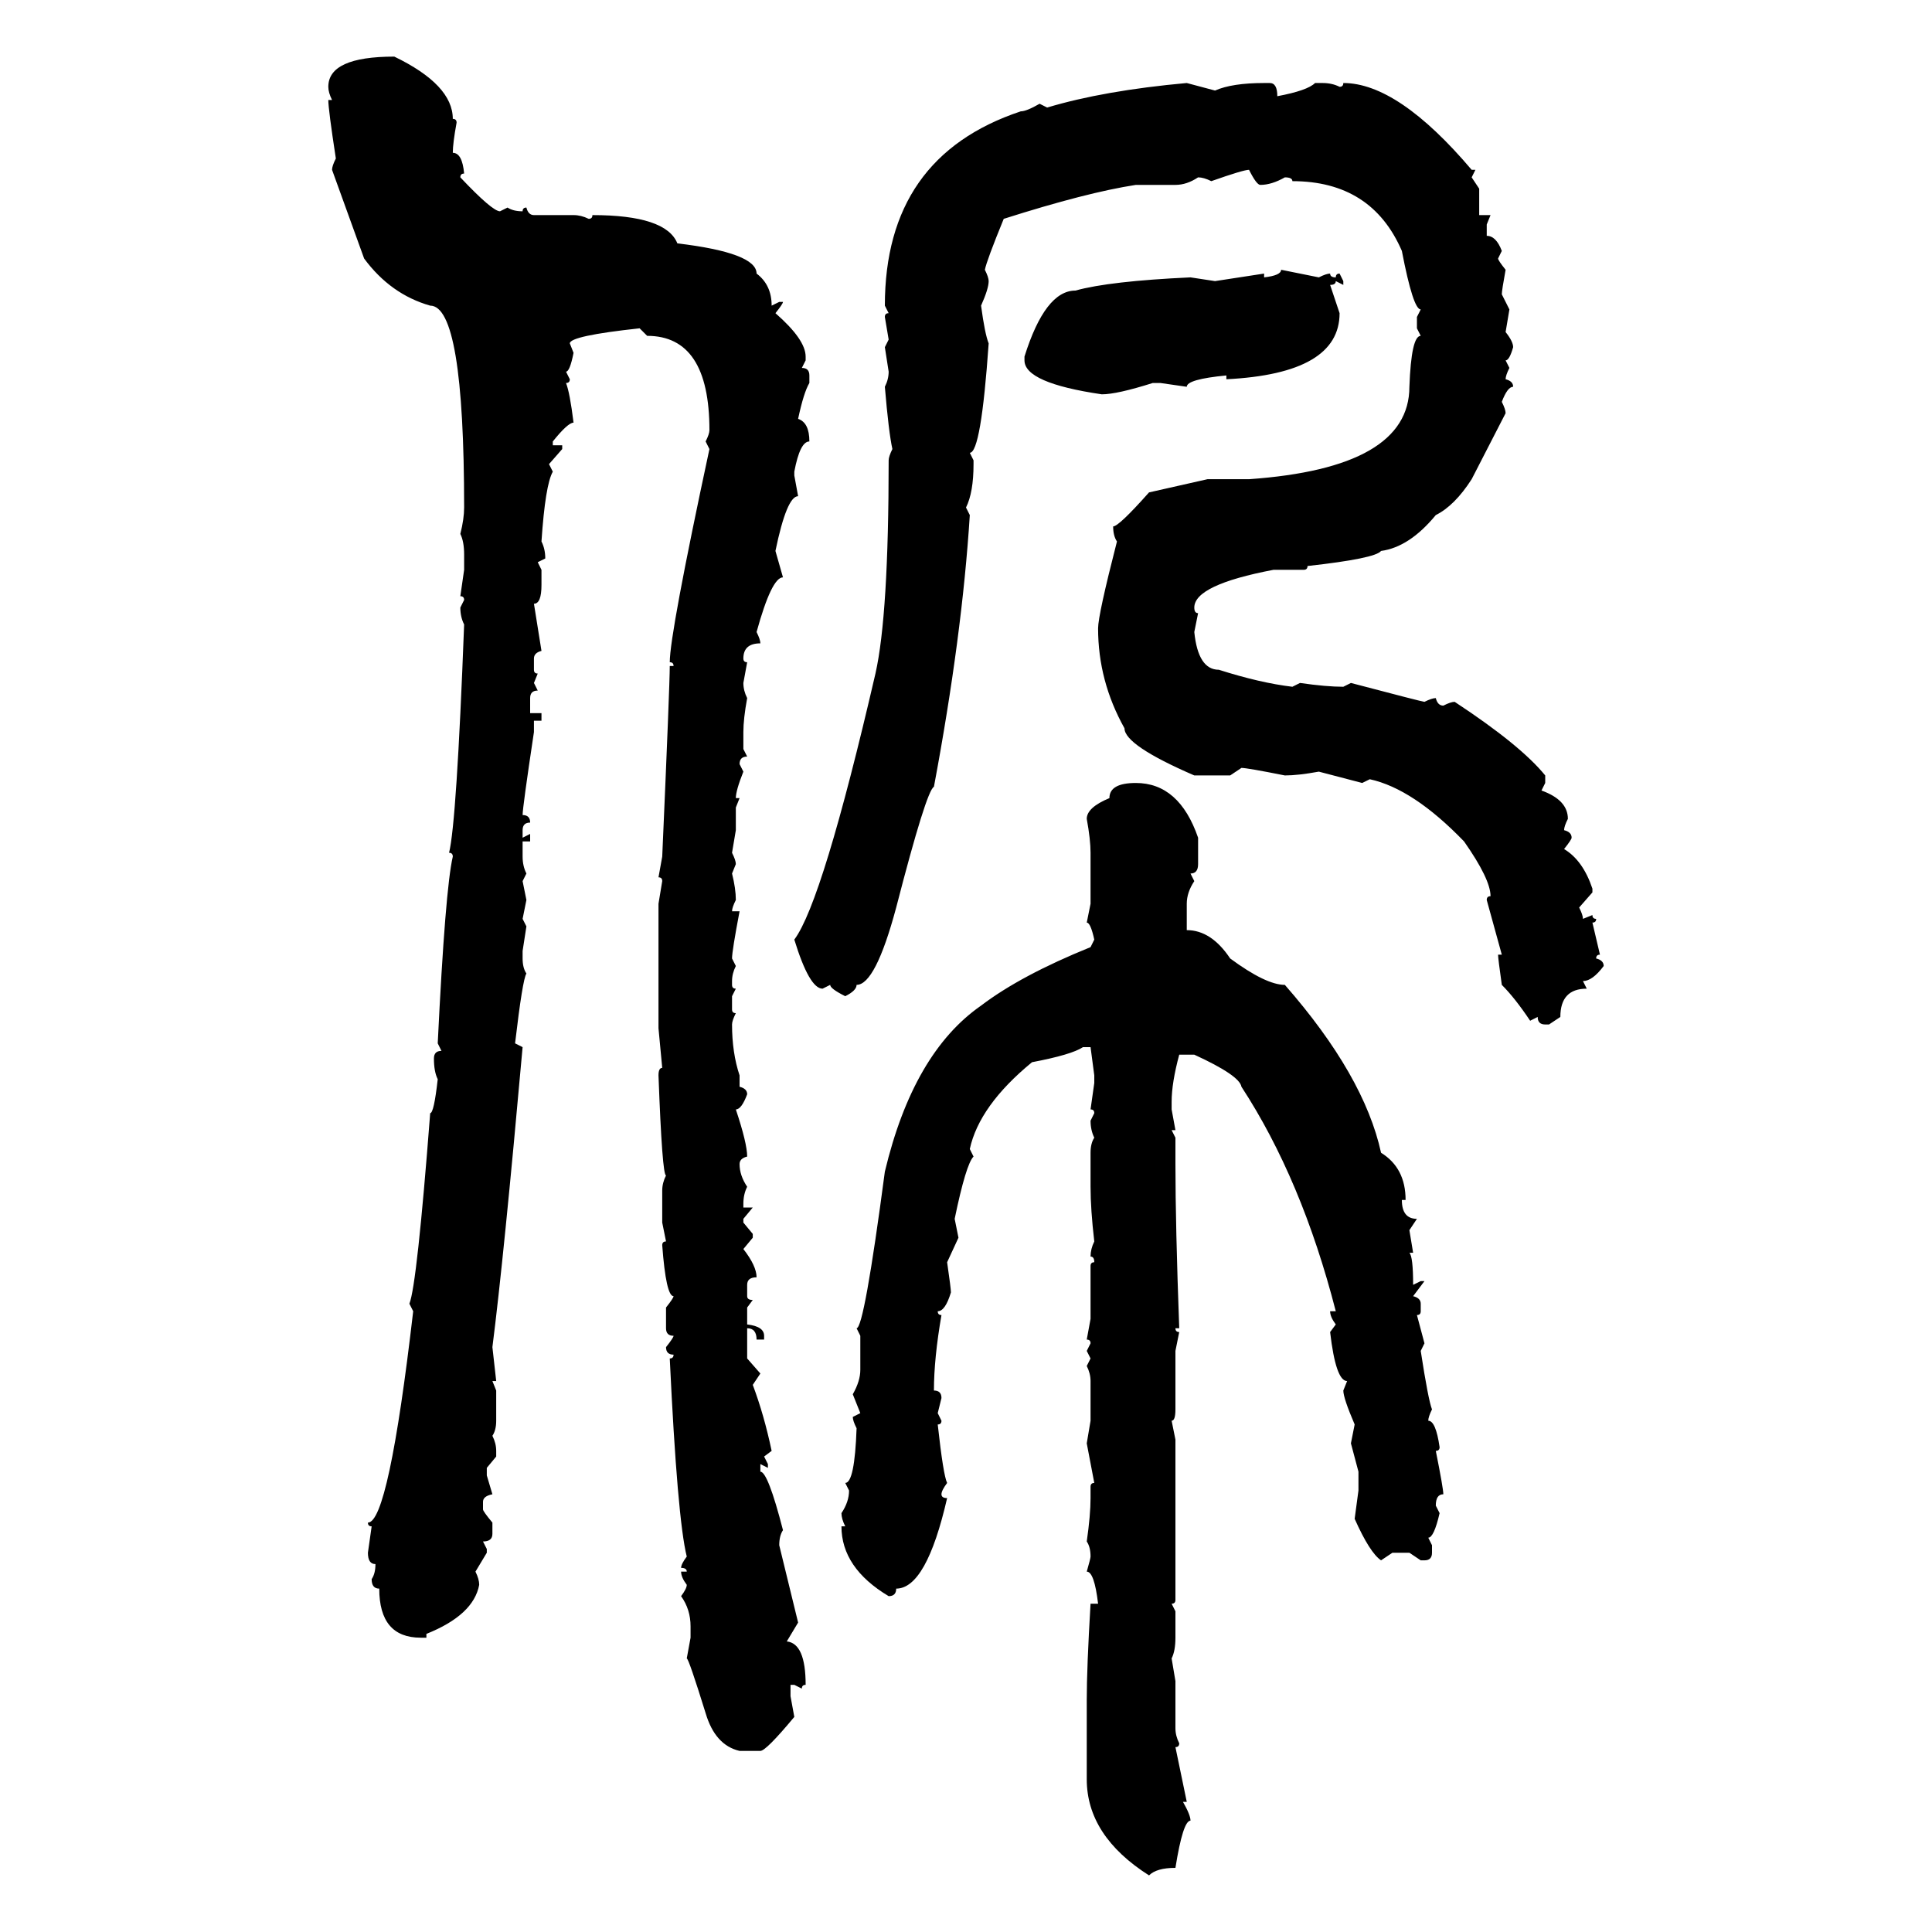 <svg xmlns="http://www.w3.org/2000/svg" xmlns:xlink="http://www.w3.org/1999/xlink" width="300" height="300"><path d="M61.23 8.79L61.23 8.79Q70.31 13.18 70.31 18.46L70.31 18.46Q70.90 18.46 70.90 19.04L70.90 19.04Q70.31 22.27 70.31 23.73L70.31 23.73Q71.78 23.73 72.07 26.95L72.07 26.95Q71.48 26.95 71.48 27.54L71.48 27.54Q76.46 32.81 77.64 32.81L77.64 32.81L78.81 32.23Q79.69 32.81 81.15 32.81L81.15 32.81Q81.15 32.23 81.74 32.23L81.74 32.23Q82.03 33.40 82.91 33.40L82.91 33.40L89.06 33.40Q90.23 33.40 91.41 33.98L91.41 33.98Q91.99 33.98 91.99 33.40L91.99 33.40Q103.42 33.40 105.18 37.79L105.18 37.79Q117.48 39.26 117.48 42.48L117.48 42.48Q119.82 44.24 119.82 47.46L119.82 47.46L121.00 46.88L121.58 46.88Q121.58 47.17 120.41 48.63L120.41 48.63Q125.10 52.73 125.10 55.37L125.10 55.37L125.10 55.96L124.51 57.13Q125.68 57.13 125.68 58.30L125.68 58.30L125.68 59.47Q124.80 60.94 123.93 65.04L123.93 65.04Q125.68 65.63 125.68 68.55L125.68 68.55Q124.22 68.55 123.34 73.24L123.34 73.24L123.34 73.83L123.93 77.05Q122.17 77.05 120.41 85.55L120.41 85.55L121.58 89.65Q119.82 89.65 117.48 98.14L117.48 98.14Q118.07 99.32 118.07 99.90L118.07 99.90Q115.43 99.90 115.43 102.25L115.43 102.25Q115.43 102.83 116.02 102.83L116.02 102.83L115.43 106.05Q115.43 107.23 116.02 108.40L116.02 108.40Q115.43 111.62 115.43 113.67L115.43 113.67L115.43 116.31L116.02 117.48Q114.84 117.48 114.84 118.65L114.84 118.65L115.43 119.82Q114.26 122.75 114.26 123.93L114.26 123.93L114.84 123.93L114.26 125.39L114.26 128.91L113.67 132.42Q114.26 133.59 114.26 134.18L114.26 134.18L113.67 135.64Q114.26 137.99 114.26 139.75L114.26 139.75Q113.67 140.92 113.67 141.50L113.67 141.50L114.84 141.50Q113.67 147.66 113.67 148.83L113.67 148.83L114.26 150Q113.67 151.17 113.67 152.34L113.67 152.34L113.67 152.93Q113.67 153.52 114.26 153.52L114.26 153.52L113.67 154.69L113.67 156.74Q113.67 157.32 114.26 157.32L114.26 157.32Q113.67 158.50 113.67 159.08L113.67 159.08Q113.67 163.48 114.84 166.99L114.84 166.99L114.84 168.75Q116.02 169.04 116.02 169.92L116.02 169.92Q115.14 172.27 114.26 172.27L114.26 172.27Q116.02 177.54 116.02 179.59L116.02 179.59Q114.84 179.88 114.84 180.76L114.84 180.76Q114.84 182.52 116.02 184.28L116.02 184.28Q115.43 185.45 115.43 186.91L115.43 186.91L115.43 187.50L116.89 187.50L115.43 189.26L115.43 189.84L116.89 191.60L116.89 192.19L115.43 193.95Q117.48 196.58 117.48 198.34L117.48 198.34Q116.02 198.34 116.02 199.51L116.02 199.51L116.02 201.27Q116.02 201.86 116.89 201.86L116.89 201.86L116.02 203.03L116.02 205.66Q118.65 205.96 118.65 207.42L118.65 207.42L118.65 208.01L117.48 208.01Q117.48 206.25 116.02 206.25L116.02 206.25L116.02 210.94L118.07 213.28L116.89 215.04Q118.65 219.73 119.82 225.29L119.82 225.29L118.65 226.17L119.24 227.34L119.24 227.93L118.07 227.34L118.07 228.52Q119.24 228.52 121.58 237.60L121.58 237.60Q121.00 238.48 121.00 239.94L121.00 239.94L123.93 251.95L122.17 254.88Q125.10 255.18 125.10 261.62L125.10 261.62Q124.51 261.62 124.51 262.21L124.51 262.21L123.34 261.62L122.75 261.62L122.75 263.38L123.34 266.60Q118.95 271.88 118.07 271.88L118.07 271.88L114.84 271.88Q111.04 271.00 109.57 266.02L109.57 266.02Q106.93 257.52 106.64 257.52L106.64 257.52L107.23 254.30L107.23 252.54Q107.23 249.90 105.76 247.85L105.76 247.85Q106.64 246.68 106.64 246.09L106.64 246.09Q105.76 244.92 105.76 244.04L105.76 244.04L106.64 244.04Q106.64 243.46 105.76 243.46L105.76 243.46Q105.76 242.87 106.64 241.70L106.64 241.70Q105.18 235.84 104.00 210.94L104.00 210.94Q104.59 210.94 104.59 210.35L104.59 210.35Q103.42 210.35 103.42 209.18L103.42 209.18Q104.59 207.71 104.59 207.42L104.59 207.42Q103.42 207.42 103.42 206.25L103.42 206.25L103.42 203.03Q104.59 201.56 104.59 201.27L104.59 201.27Q103.42 201.27 102.83 193.36L102.83 193.36Q102.83 192.77 103.42 192.77L103.42 192.77L102.83 189.84L102.83 184.86Q102.83 183.69 103.42 182.52L103.42 182.52Q102.83 182.52 102.25 166.99L102.25 166.99Q102.25 165.82 102.83 165.82L102.83 165.82L102.25 159.67L102.25 140.33L102.83 136.82Q102.83 136.23 102.25 136.23L102.25 136.23L102.83 133.01Q104.00 106.35 104.00 103.42L104.00 103.42L104.59 103.42Q104.59 102.83 104.00 102.83L104.00 102.83Q104.00 98.44 110.16 69.73L110.16 69.73L109.57 68.55Q110.16 67.38 110.16 66.80L110.16 66.80Q110.16 52.15 100.49 52.15L100.49 52.15L99.32 50.98Q88.48 52.15 88.48 53.32L88.48 53.32L89.06 54.79Q88.48 57.71 87.89 57.71L87.89 57.71L88.48 58.89Q88.48 59.47 87.89 59.47L87.89 59.47Q88.48 60.94 89.06 65.63L89.06 65.63Q88.18 65.63 85.84 68.55L85.84 68.55L85.84 69.14L87.30 69.14L87.30 69.73L85.25 72.07L85.84 73.24Q84.67 75.29 84.08 84.08L84.08 84.08Q84.67 85.25 84.67 86.72L84.67 86.72L83.50 87.30L84.08 88.48L84.08 90.82Q84.08 93.75 82.91 93.75L82.91 93.75L84.08 101.07Q82.91 101.37 82.91 102.25L82.91 102.25L82.91 104.00Q82.91 104.59 83.50 104.59L83.50 104.59L82.91 106.05L83.50 107.23Q82.32 107.23 82.32 108.40L82.32 108.40L82.32 110.74L84.08 110.74L84.08 111.91L82.91 111.91L82.91 113.67Q81.15 125.39 81.15 126.56L81.15 126.56Q82.32 126.56 82.32 127.73L82.32 127.73Q81.15 127.73 81.15 128.91L81.15 128.91L81.15 130.08L82.32 129.49L82.32 130.66L81.15 130.66L81.15 133.01Q81.15 134.47 81.74 135.64L81.74 135.64L81.15 136.82L81.74 139.75L81.15 142.68L81.74 143.85L81.15 147.66L81.15 148.83Q81.15 150.29 81.74 151.17L81.74 151.17Q81.15 152.05 79.98 162.01L79.98 162.01L81.15 162.60Q78.22 195.41 76.46 209.18L76.46 209.18L77.05 214.45L76.46 214.45L77.05 215.92L77.05 220.61Q77.05 222.07 76.46 222.95L76.46 222.95Q77.05 224.12 77.05 225.29L77.05 225.29L77.05 226.17L75.59 227.93L75.59 229.10L76.46 232.03Q75 232.32 75 233.20L75 233.20L75 234.38Q75 234.67 76.46 236.43L76.46 236.43L76.46 238.18Q76.46 239.36 75 239.36L75 239.36L75.59 240.53L75.59 241.11L73.83 244.04Q74.41 245.21 74.41 246.09L74.41 246.09Q73.54 250.78 66.21 253.71L66.21 253.71L66.21 254.30L65.33 254.30Q58.89 254.30 58.89 246.68L58.89 246.68Q57.71 246.68 57.71 245.21L57.71 245.21Q58.30 244.34 58.30 242.87L58.30 242.87Q57.13 242.87 57.13 241.11L57.13 241.11L57.71 237.01Q57.13 237.01 57.13 236.43L57.13 236.43Q60.35 236.43 64.16 203.61L64.16 203.61L63.57 202.44Q64.75 199.51 66.80 172.85L66.80 172.85Q67.38 172.85 67.97 167.58L67.97 167.58Q67.38 166.41 67.38 164.36L67.38 164.36Q67.38 163.18 68.55 163.18L68.55 163.18L67.97 162.01Q69.14 137.99 70.31 133.01L70.31 133.01Q70.31 132.42 69.73 132.42L69.73 132.42Q70.90 127.73 72.07 96.97L72.07 96.97Q71.48 95.80 71.48 94.34L71.48 94.34L72.07 93.16Q72.07 92.58 71.48 92.58L71.48 92.58L72.07 88.48L72.07 86.13Q72.07 84.08 71.48 82.91L71.48 82.91Q72.07 80.57 72.07 78.81L72.07 78.81Q72.07 47.46 66.80 47.46L66.80 47.46Q60.64 45.70 56.54 40.14L56.54 40.14L51.56 26.37Q51.56 25.78 52.15 24.61L52.15 24.61Q50.98 16.99 50.98 15.53L50.98 15.53L51.56 15.53Q50.98 14.36 50.98 13.48L50.98 13.48Q50.98 8.79 61.23 8.79ZM184.28 12.89L184.28 12.89L188.67 14.06Q191.31 12.89 196.29 12.89L196.29 12.89L197.17 12.89Q198.34 12.89 198.34 14.94L198.34 14.94Q203.03 14.06 204.20 12.89L204.20 12.89L205.37 12.89Q206.84 12.89 208.01 13.48L208.01 13.48Q208.59 13.48 208.59 12.89L208.59 12.89Q217.09 12.89 228.52 26.37L228.52 26.37L229.10 26.37L228.52 27.54L229.69 29.30L229.69 33.40L231.45 33.40L230.86 34.86L230.86 36.62Q232.32 36.62 233.20 38.96L233.20 38.96L232.62 40.14Q232.62 40.43 233.79 41.89L233.79 41.89Q233.20 45.12 233.20 45.70L233.20 45.70L234.38 48.05L233.79 51.56Q234.96 53.03 234.96 53.91L234.96 53.91Q234.38 55.96 233.79 55.96L233.79 55.96L234.38 57.13Q233.79 58.30 233.79 58.89L233.79 58.89Q234.96 59.18 234.96 60.06L234.96 60.06Q234.08 60.06 233.20 62.40L233.20 62.40Q233.79 63.57 233.79 64.16L233.79 64.16L228.52 74.41Q225.88 78.52 222.95 79.98L222.95 79.98Q218.85 84.96 214.45 85.55L214.45 85.55Q213.57 86.72 203.03 87.89L203.03 87.89Q203.03 88.48 202.44 88.48L202.44 88.48L197.75 88.48Q185.45 90.82 185.45 94.34L185.45 94.34Q185.45 95.21 186.04 95.21L186.04 95.21L185.45 98.14Q186.04 104.00 189.26 104.00L189.26 104.00Q195.70 106.05 200.68 106.64L200.68 106.64L201.86 106.05Q205.96 106.64 208.59 106.64L208.59 106.64L209.77 106.05Q220.90 108.98 221.19 108.98L221.19 108.98Q222.36 108.40 222.95 108.40L222.95 108.40Q223.24 109.57 224.12 109.57L224.12 109.57Q225.29 108.98 225.88 108.98L225.88 108.98Q236.13 115.72 239.94 120.41L239.94 120.41L239.94 121.58L239.36 122.75Q243.46 124.22 243.46 127.15L243.46 127.15Q242.87 128.32 242.87 128.91L242.87 128.91Q244.04 129.20 244.04 130.08L244.04 130.08Q244.04 130.37 242.87 131.84L242.87 131.84Q245.80 133.59 247.27 137.99L247.27 137.99L247.27 138.57L245.21 140.92Q245.80 142.09 245.80 142.68L245.80 142.68L247.27 142.09Q247.27 142.68 247.85 142.68L247.85 142.68Q247.85 143.26 247.27 143.26L247.27 143.26L248.44 148.24Q247.85 148.24 247.85 148.83L247.85 148.83Q249.02 149.12 249.02 150L249.02 150Q247.27 152.34 245.80 152.34L245.80 152.34L246.39 153.52Q242.29 153.52 242.29 157.91L242.29 157.91L240.53 159.08L239.94 159.08Q238.77 159.08 238.77 157.91L238.77 157.91L237.60 158.50Q235.25 154.98 233.20 152.93L233.20 152.93Q232.62 148.83 232.62 148.24L232.62 148.24L233.20 148.24L230.86 139.75Q230.86 139.16 231.45 139.16L231.45 139.16Q231.45 136.52 227.34 130.66L227.34 130.66Q219.43 122.46 212.70 121.00L212.70 121.00L211.52 121.58L204.79 119.82Q201.56 120.41 199.51 120.41L199.51 120.41Q193.65 119.24 192.77 119.24L192.77 119.24L191.02 120.41L185.45 120.41Q174.61 115.72 174.61 113.09L174.61 113.09Q170.51 105.76 170.51 97.56L170.51 97.56Q170.51 95.51 173.44 84.08L173.44 84.08Q172.85 83.20 172.85 81.74L172.85 81.74Q173.73 81.74 178.42 76.46L178.42 76.46L187.50 74.41L193.95 74.41Q218.85 72.66 218.85 60.06L218.85 60.06Q219.14 52.15 220.61 52.15L220.61 52.15L220.02 50.98L220.02 49.22L220.61 48.05Q219.43 48.05 217.68 38.96L217.68 38.96Q212.99 28.13 200.68 28.13L200.68 28.13Q200.68 27.54 199.51 27.54L199.51 27.54Q197.46 28.71 195.70 28.71L195.70 28.71Q195.12 28.71 193.95 26.37L193.95 26.37Q193.07 26.37 188.09 28.13L188.09 28.13Q186.91 27.54 186.04 27.54L186.04 27.54Q184.28 28.71 182.52 28.71L182.52 28.71L176.37 28.71Q168.75 29.88 155.86 33.98L155.86 33.98Q153.22 40.43 152.93 41.89L152.93 41.89Q153.52 43.07 153.52 43.65L153.52 43.65Q153.52 44.82 152.34 47.46L152.34 47.46Q152.93 51.86 153.52 53.32L153.52 53.32Q152.34 70.31 150.59 70.31L150.59 70.31L151.17 71.48L151.17 72.07Q151.17 76.46 150 78.81L150 78.81L150.59 79.98Q149.41 98.73 145.02 122.17L145.02 122.17Q143.85 122.75 139.16 140.92L139.16 140.92Q135.94 152.93 133.01 152.93L133.01 152.93Q133.01 153.81 131.25 154.69L131.25 154.69Q128.91 153.52 128.91 152.93L128.91 152.93L127.73 153.52Q125.68 153.52 123.34 145.90L123.34 145.90Q127.73 140.04 135.94 104.59L135.94 104.59Q137.99 95.51 137.99 71.48L137.99 71.48Q137.99 70.90 138.57 69.73L138.57 69.73Q137.99 67.09 137.40 60.06L137.40 60.06Q137.99 58.89 137.99 57.71L137.99 57.71L137.40 53.91L137.99 52.73L137.40 49.22Q137.40 48.63 137.99 48.63L137.99 48.63L137.40 47.46Q137.40 24.32 158.50 17.29L158.50 17.29Q159.38 17.29 161.43 16.11L161.43 16.11L162.60 16.70Q171.39 14.06 184.28 12.89ZM198.93 41.89L198.93 41.89L204.79 43.07Q205.96 42.48 206.54 42.48L206.54 42.48Q206.54 43.07 207.42 43.07L207.42 43.07Q207.42 42.48 208.01 42.48L208.01 42.48L208.59 43.65L208.59 44.24L207.42 43.65Q207.42 44.24 206.54 44.24L206.54 44.24L208.01 48.63Q208.01 58.01 190.43 58.89L190.43 58.89L190.43 58.30Q184.28 58.89 184.28 60.06L184.28 60.06L180.18 59.47L179.00 59.47Q173.44 61.23 171.09 61.23L171.09 61.23Q159.08 59.47 159.08 55.96L159.08 55.96L159.08 55.37Q162.30 45.12 166.99 45.12L166.99 45.12Q172.27 43.65 184.86 43.07L184.86 43.07L188.67 43.65L196.29 42.48L196.29 43.07Q198.93 42.77 198.93 41.89ZM176.37 121.58L176.37 121.58Q183.11 121.58 186.04 130.08L186.04 130.08L186.04 134.18Q186.04 135.64 184.86 135.64L184.86 135.64L185.45 136.82Q184.28 138.57 184.28 140.33L184.28 140.33L184.28 144.43Q188.09 144.43 191.02 148.83L191.02 148.83Q196.58 152.93 199.51 152.93L199.51 152.93Q211.82 166.99 214.45 179.00L214.45 179.00Q218.26 181.35 218.26 186.33L218.26 186.33L217.68 186.33Q217.68 189.26 220.02 189.26L220.02 189.26L218.85 191.02L219.43 194.53L218.85 194.53Q219.43 195.12 219.43 199.51L219.43 199.51L220.61 198.93L221.19 198.93L219.43 201.27Q220.61 201.56 220.61 202.44L220.61 202.44L220.61 203.61Q220.61 204.20 220.02 204.20L220.02 204.20L221.19 208.59L220.61 209.77Q221.78 217.38 222.36 218.85L222.36 218.85Q221.78 220.02 221.78 220.61L221.78 220.61Q222.95 220.61 223.54 224.71L223.54 224.71Q223.54 225.29 222.95 225.29L222.95 225.29Q224.12 231.15 224.12 232.03L224.12 232.03Q222.95 232.03 222.95 233.79L222.95 233.79L223.54 234.96Q222.66 238.77 221.78 238.77L221.78 238.77L222.36 239.94L222.36 241.11Q222.36 242.29 221.19 242.29L221.19 242.29L220.61 242.29L218.85 241.11L216.21 241.11L214.45 242.29Q212.70 241.11 210.35 235.84L210.35 235.84L210.94 231.45L210.94 228.52L209.77 224.12L210.35 221.19Q208.59 217.09 208.59 215.92L208.59 215.92L209.18 214.45Q207.42 214.45 206.54 206.84L206.54 206.84L207.42 205.66Q206.54 204.49 206.54 203.61L206.54 203.61L207.42 203.61Q202.15 183.11 192.77 168.75L192.77 168.75Q192.48 166.99 185.45 163.77L185.45 163.77L183.11 163.77Q181.93 168.16 181.93 171.09L181.93 171.09L181.93 172.27L182.52 175.49L181.93 175.49L182.52 176.66L182.52 180.76Q182.52 190.14 183.11 206.25L183.11 206.25L182.52 206.25Q182.52 206.84 183.11 206.84L183.11 206.84L182.52 209.77L182.52 218.85Q182.52 220.61 181.93 220.61L181.93 220.61L182.52 223.54L182.52 248.44Q182.52 249.02 181.93 249.02L181.93 249.02L182.52 250.20L182.52 254.30Q182.52 256.35 181.93 257.52L181.93 257.52L182.52 261.04L182.52 268.36Q182.52 269.53 183.11 270.70L183.11 270.70Q183.11 271.29 182.52 271.29L182.52 271.29L184.28 279.79L183.69 279.79Q184.86 281.84 184.86 282.71L184.86 282.71Q183.69 282.71 182.52 290.04L182.52 290.04Q179.59 290.04 178.42 291.21L178.42 291.21Q168.75 285.06 168.75 276.27L168.75 276.27L168.75 263.96Q168.75 258.98 169.34 249.02L169.34 249.02L170.51 249.02Q169.92 244.04 168.75 244.04L168.75 244.04Q169.34 241.99 169.34 241.70L169.34 241.70Q169.34 240.23 168.75 239.36L168.75 239.36Q169.34 235.25 169.34 232.62L169.34 232.62L169.34 230.86Q169.34 230.27 169.92 230.27L169.92 230.27L168.75 224.12L169.34 220.61L169.34 214.45Q169.34 213.28 168.75 212.11L168.75 212.11L169.34 210.94L168.75 209.77L169.34 208.59Q169.34 208.01 168.75 208.01L168.75 208.01L169.34 204.79L169.34 196.58Q169.34 196.00 169.92 196.00L169.92 196.00Q169.92 195.12 169.34 195.12L169.34 195.12Q169.34 193.95 169.92 192.77L169.92 192.77Q169.34 187.79 169.34 184.28L169.34 184.28L169.34 179.00Q169.34 177.54 169.92 176.66L169.92 176.66Q169.34 175.49 169.34 174.02L169.34 174.02L169.92 172.85Q169.92 172.27 169.34 172.27L169.34 172.27L169.92 168.16L169.92 166.99L169.34 162.60L168.16 162.60Q166.41 163.77 160.25 164.94L160.25 164.94Q152.05 171.68 150.59 178.42L150.59 178.42L151.17 179.59Q150 180.76 148.24 189.26L148.24 189.26L148.83 192.19L147.07 196.00Q147.66 200.10 147.66 200.68L147.66 200.68Q146.78 203.61 145.61 203.61L145.61 203.61Q145.61 204.20 146.19 204.20L146.19 204.20Q145.02 210.94 145.02 215.92L145.02 215.92Q146.19 215.92 146.19 217.09L146.19 217.09L145.61 219.43L146.19 220.61Q146.19 221.19 145.61 221.19L145.61 221.19Q146.48 229.10 147.07 230.27L147.07 230.27Q146.19 231.45 146.19 232.03L146.19 232.03Q146.19 232.62 147.07 232.62L147.07 232.62Q143.85 246.68 139.16 246.68L139.16 246.68Q139.16 247.85 137.99 247.85L137.99 247.85Q130.66 243.46 130.66 237.01L130.66 237.01L131.25 237.01Q130.66 235.84 130.66 234.96L130.66 234.96Q131.84 233.20 131.84 231.45L131.84 231.45L131.25 230.27Q132.71 230.27 133.01 221.78L133.01 221.78Q132.42 220.61 132.42 220.02L132.42 220.02L133.59 219.43L132.42 216.50Q133.59 214.45 133.59 212.70L133.59 212.70L133.59 207.42L133.01 206.25Q134.18 206.25 137.40 181.93L137.40 181.93Q141.80 163.48 152.34 156.15L152.34 156.15Q158.50 151.46 169.34 147.07L169.34 147.07L169.92 145.90Q169.34 143.26 168.75 143.26L168.75 143.26L169.34 140.33L169.34 132.42Q169.34 130.37 168.75 127.15L168.75 127.15Q168.75 125.39 172.27 123.93L172.27 123.93Q172.27 121.58 176.37 121.58Z"/></svg>